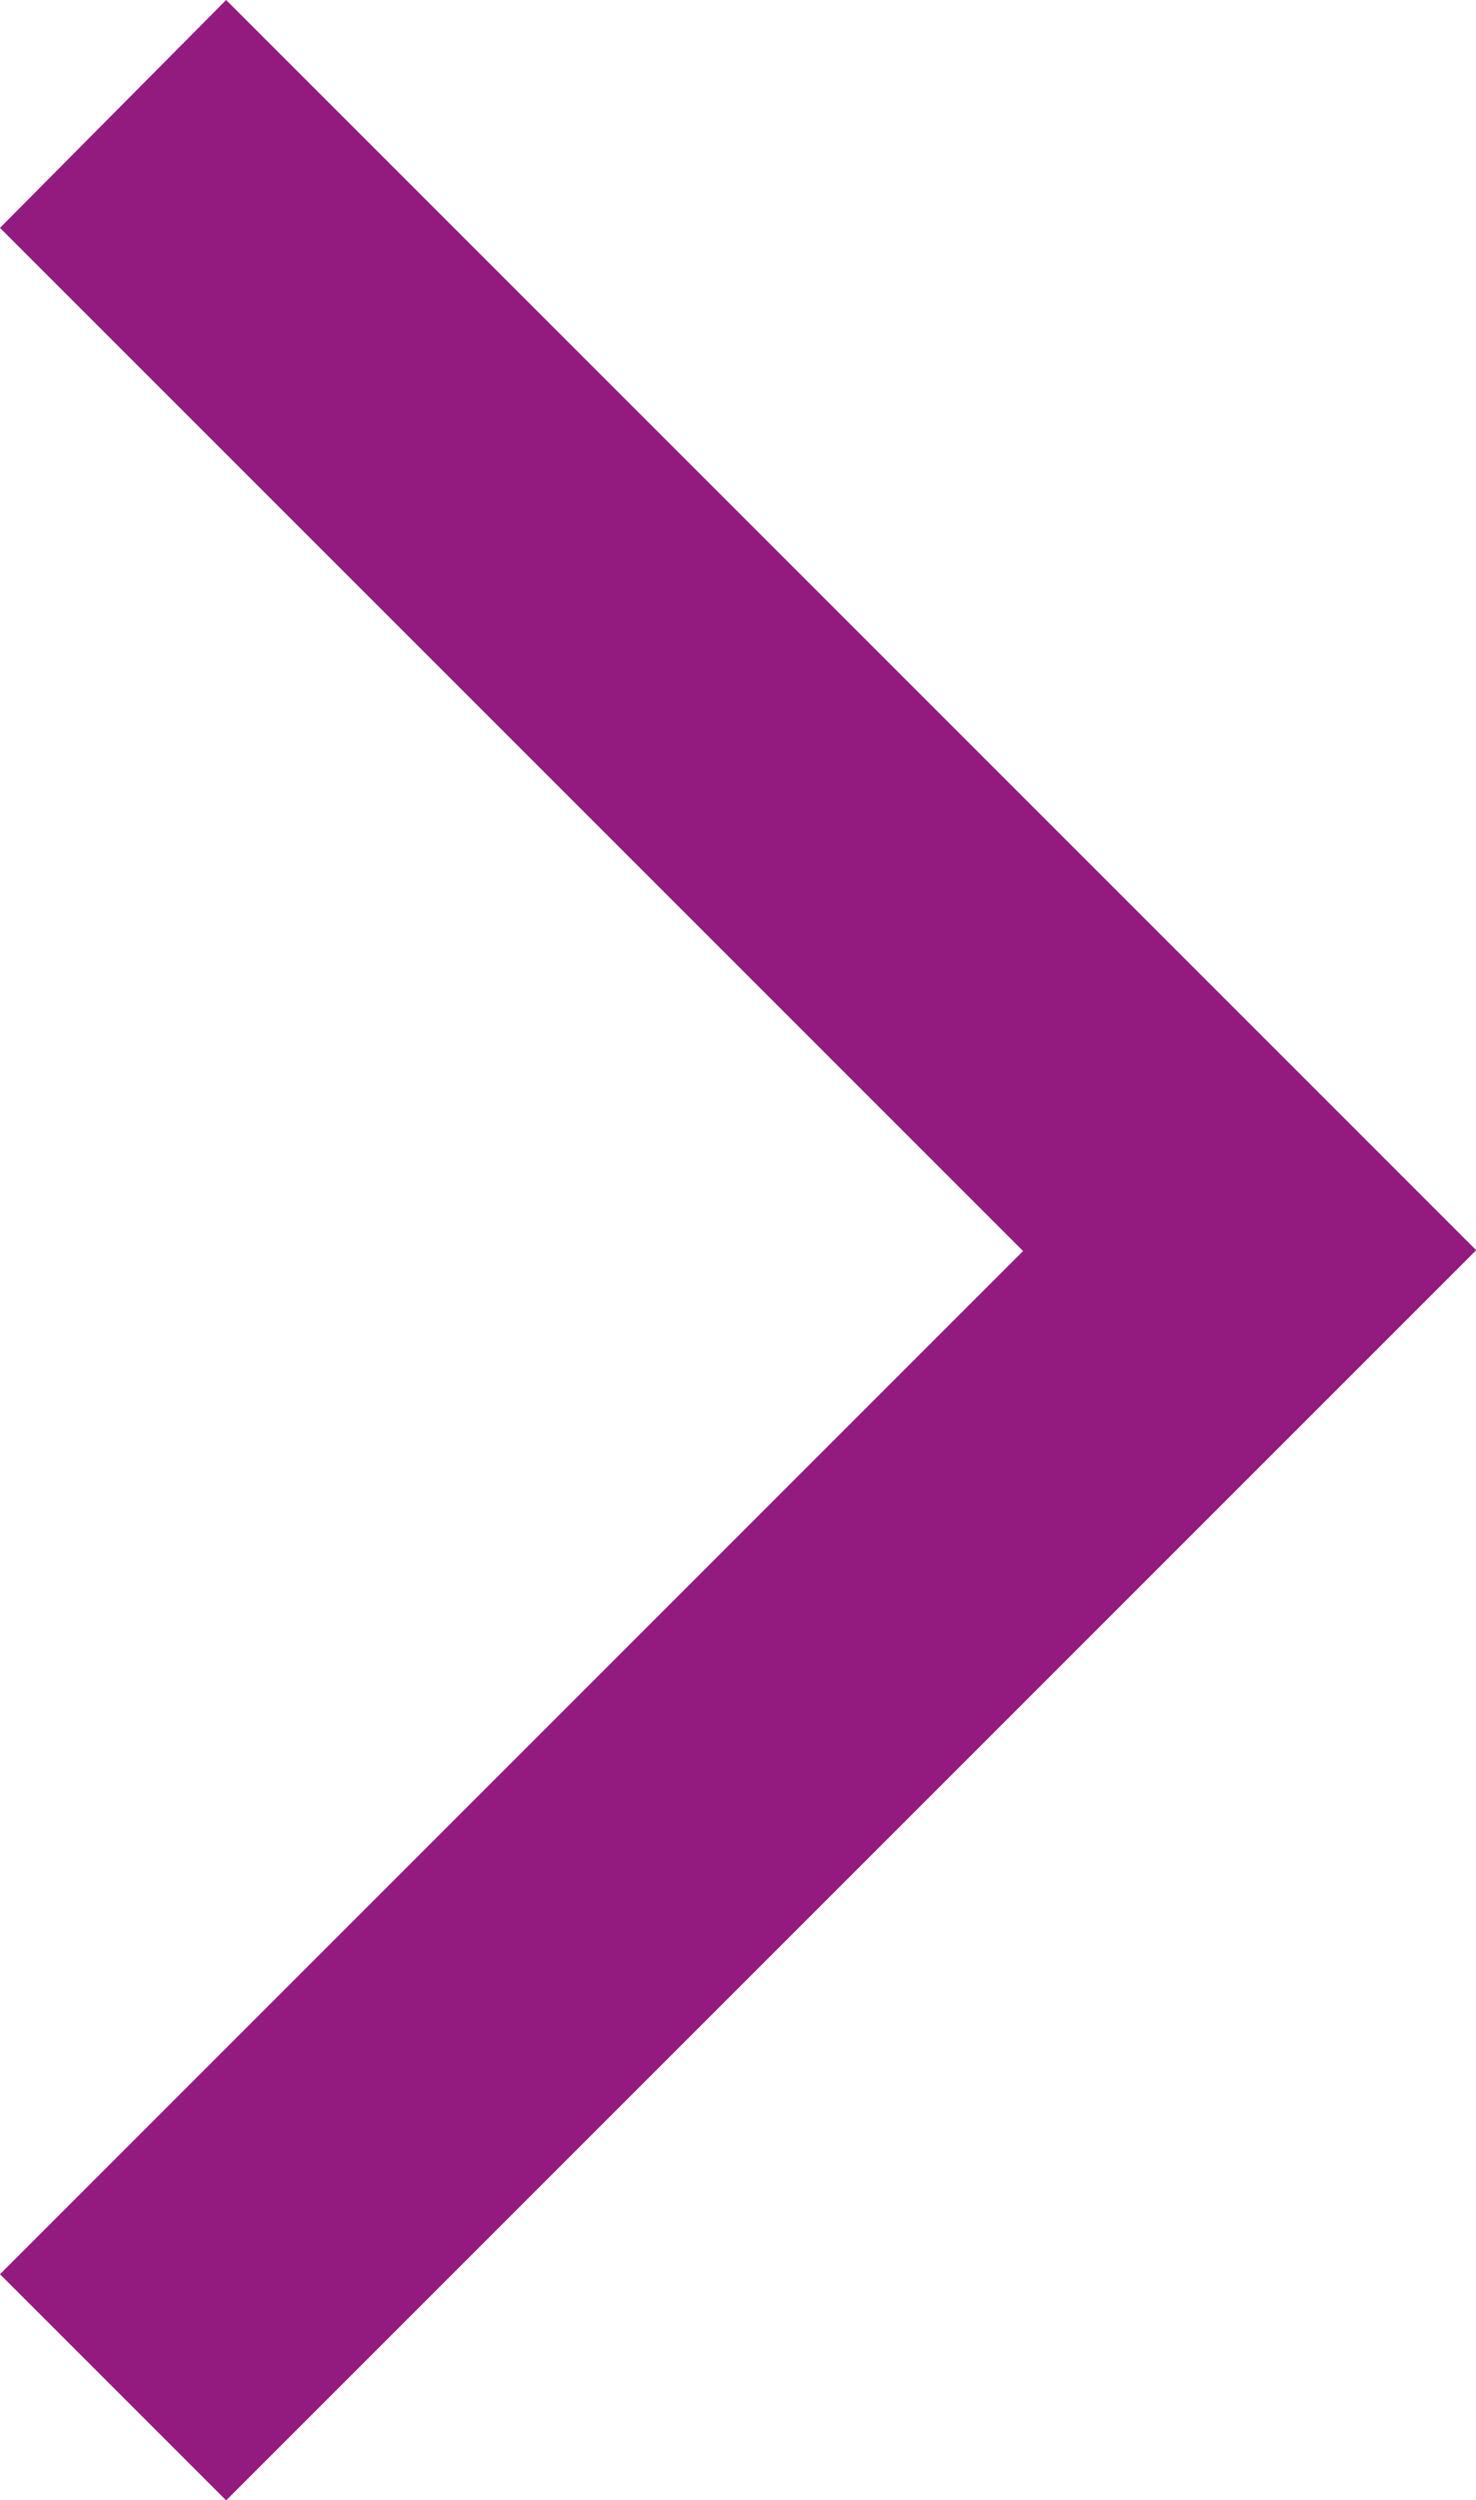 <svg xmlns="http://www.w3.org/2000/svg" width="6.925" height="11.729" viewBox="0 0 6.925 11.729"><path d="M27.448,11.553l-1.061-1.061,4.8-4.8-4.8-4.8L27.448-.177l5.865,5.865Z" transform="translate(-26.387 0.177)" fill="#931b80"/></svg>